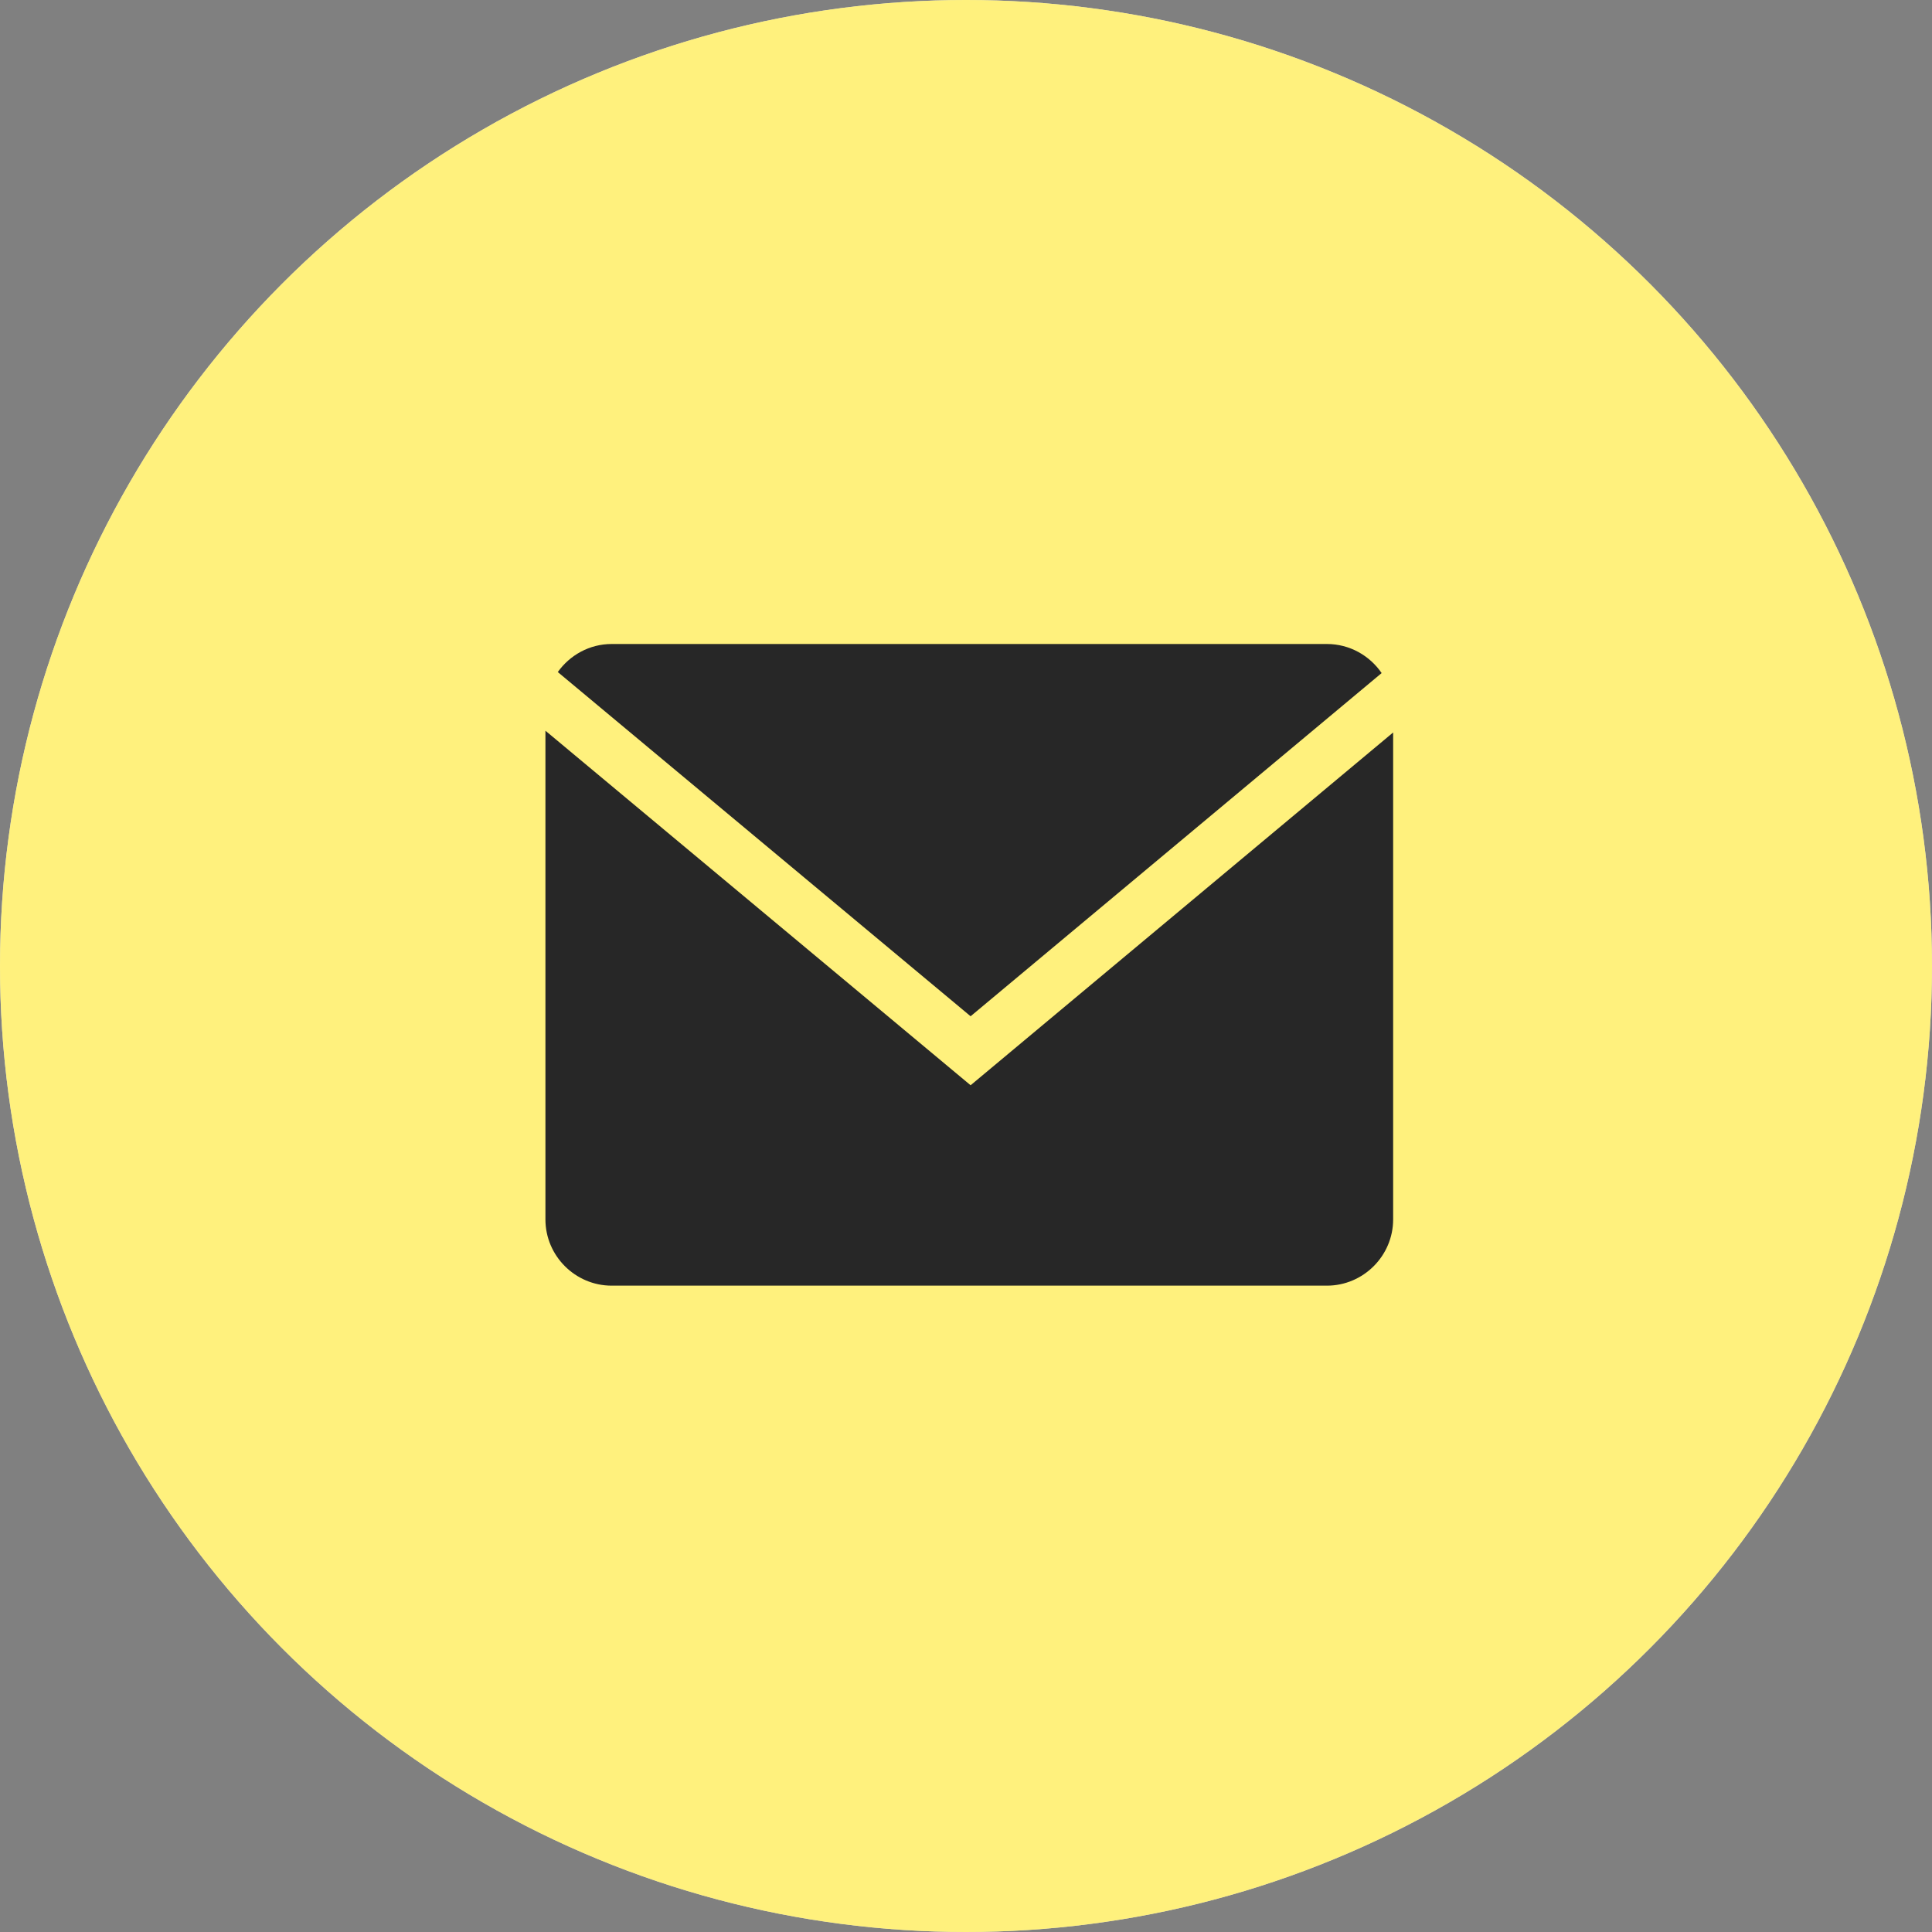 <?xml version="1.0" encoding="UTF-8"?> <svg xmlns="http://www.w3.org/2000/svg" width="294" height="294" viewBox="0 0 294 294" fill="none"><rect x="0" y="0" width="294" height="294" fill="#808080" stroke="none"/> <g clip-path="url(#clip0_1639_318)"> <circle cx="147" cy="147" r="147" fill="#D9D9D9"></circle> <circle cx="147" cy="147" r="147" fill="#FFF17D"></circle> <path d="M210.249 102.423C208.43 99.76 205.372 98 201.92 98H93.08C89.702 98 86.714 99.698 84.881 102.268L147.7 154.648L210.249 102.423Z" fill="#272727"></path> <path d="M83 111.195V185.563C83 191.107 87.536 195.643 93.08 195.643H201.92C207.464 195.643 212 191.107 212 185.563V111.463L147.7 165.147L83 111.195Z" fill="#272727"></path> </g> <defs> <clipPath id="clip0_1639_318"> <rect width="294" height="294" fill="white"></rect> </clipPath> </defs> </svg> 